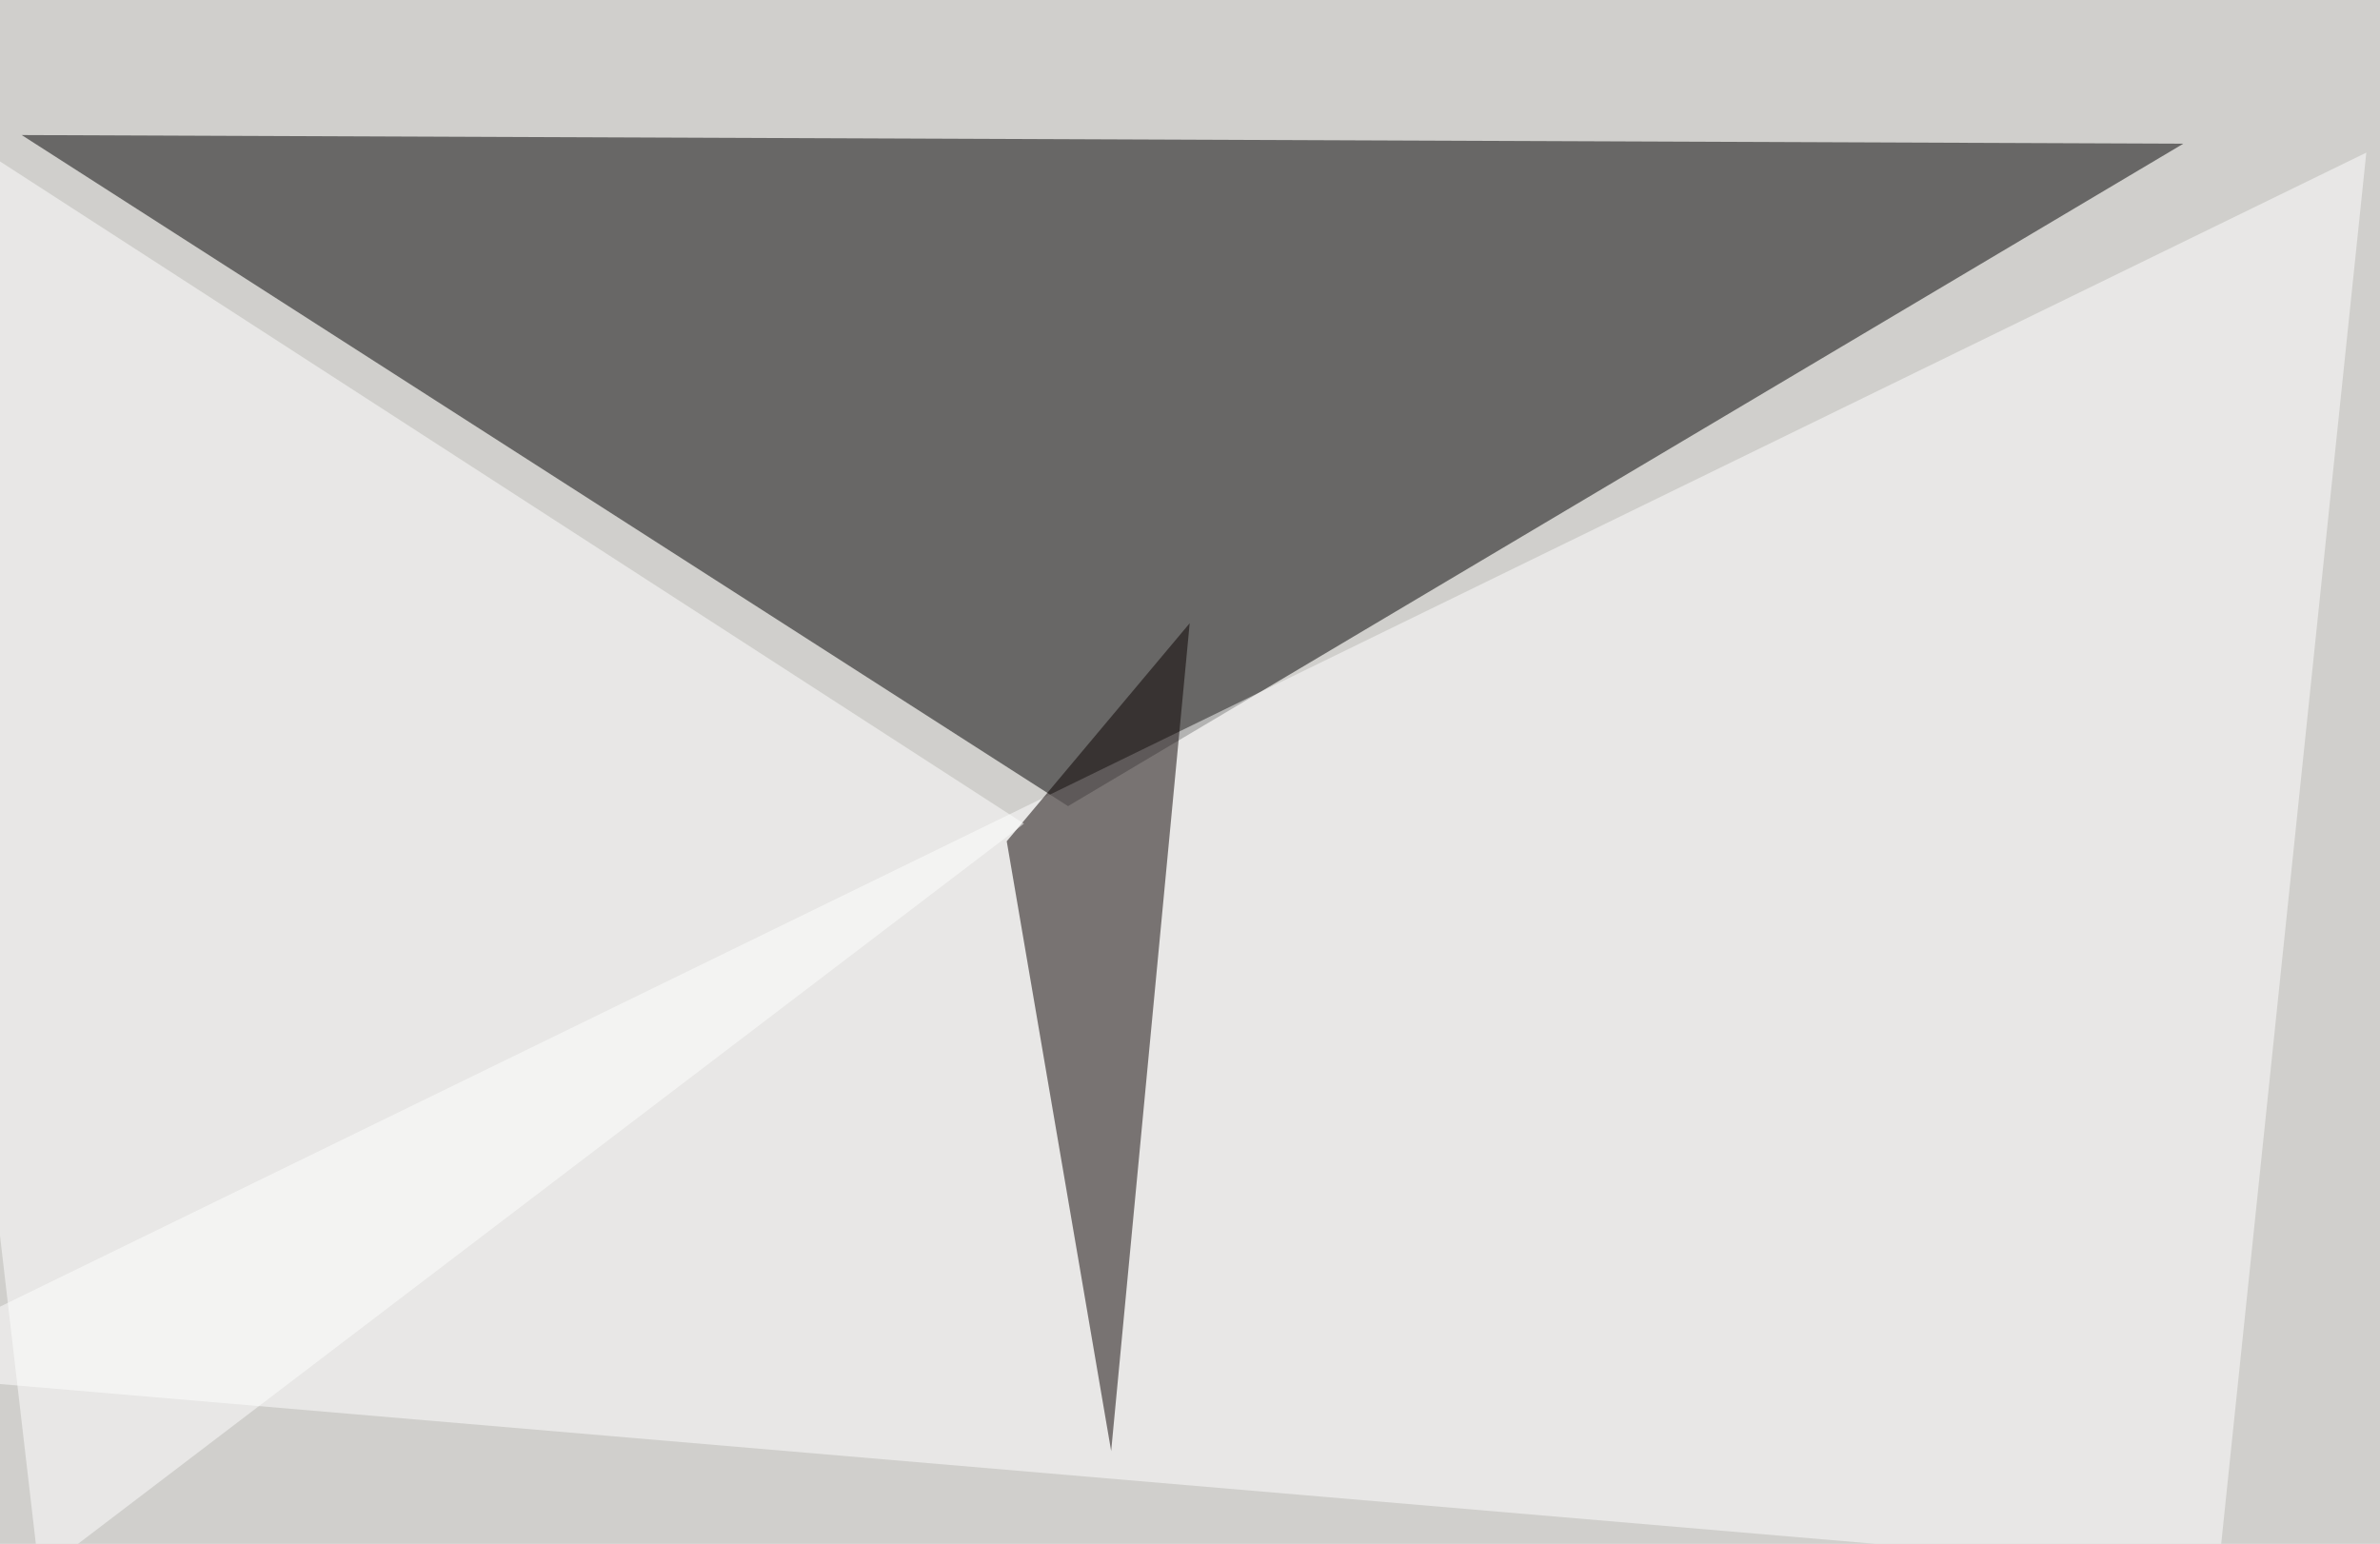 <svg xmlns="http://www.w3.org/2000/svg" width="800" height="519" ><filter id="a"><feGaussianBlur stdDeviation="55"/></filter><rect width="100%" height="100%" fill="#d0cfcc"/><g filter="url(#a)"><g fill-opacity=".5"><path d="M733.9 48.3L7.3 45.4 359 271z"/><path fill="#fff" d="M795.4 51.3l-49.8 477.5-791-67.4z"/><path fill="#0b0000" d="M399.9 209.5l-26.4 278.3-35.1-205z"/><path fill="#fff" d="M344.2 276.9l-331 252-58.6-504z"/></g></g></svg>